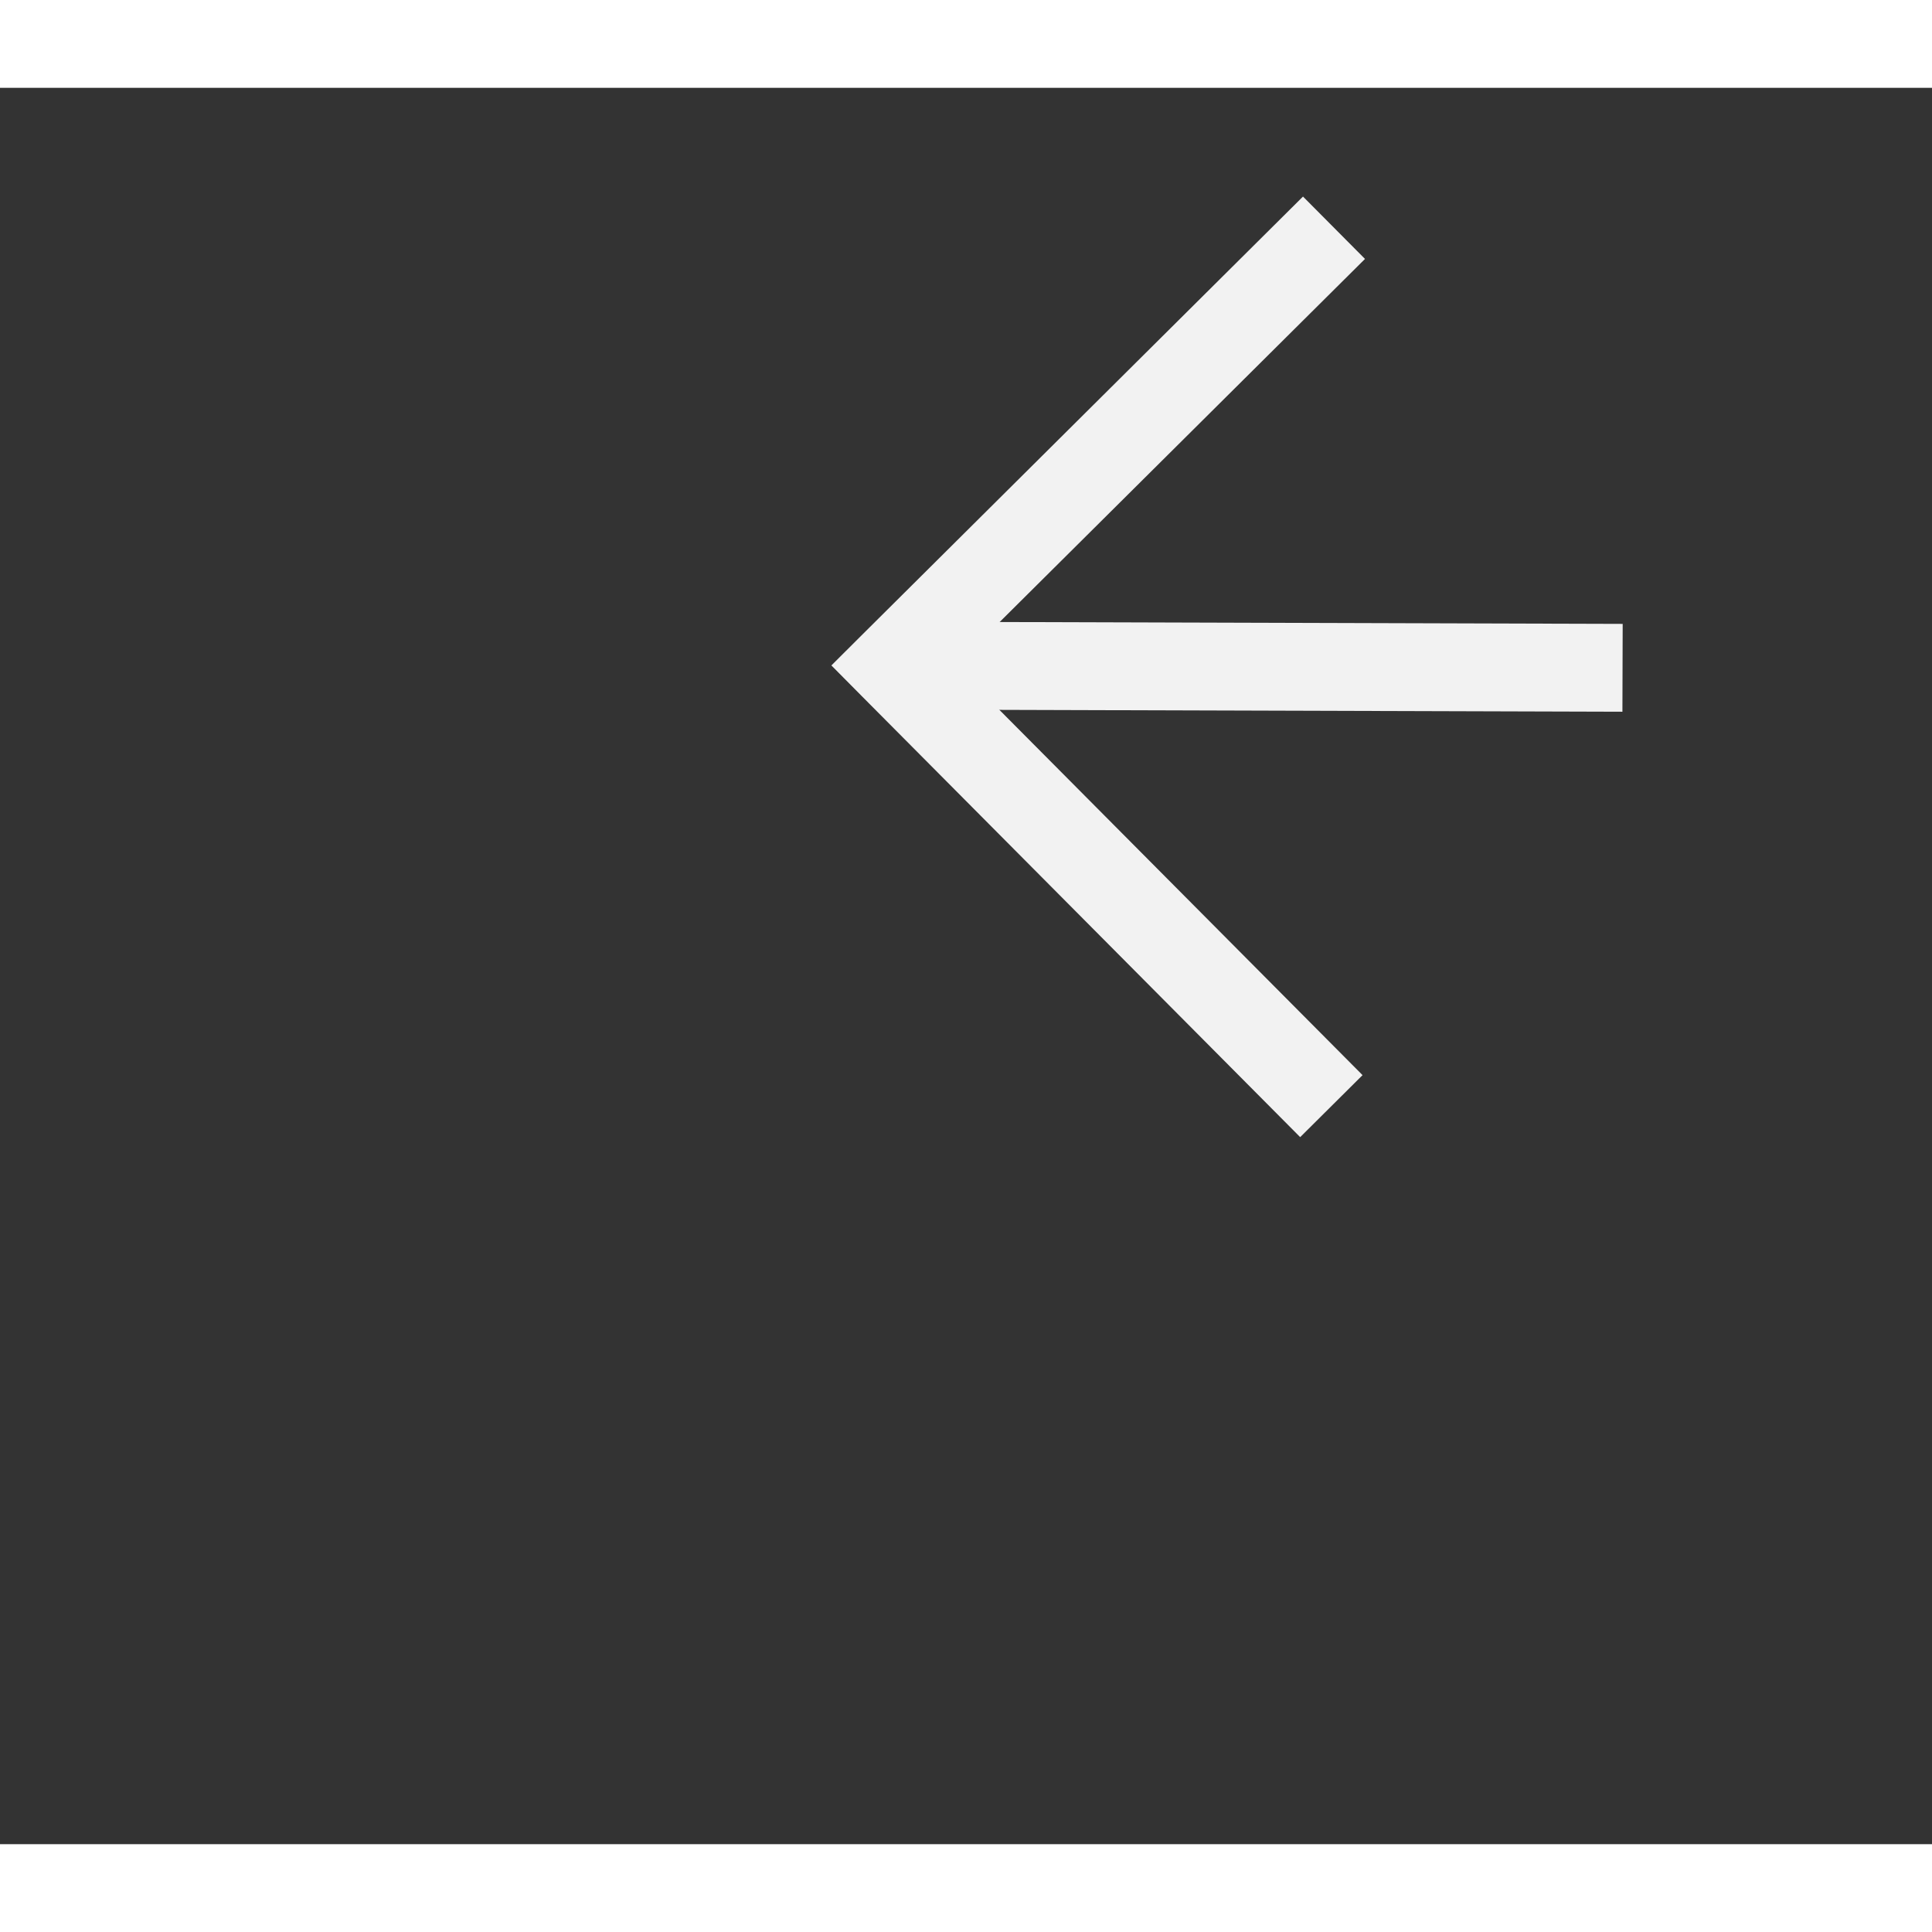 ﻿<?xml version="1.0" encoding="utf-8"?>
<svg version="1.1" xmlns:xlink="http://www.w3.org/1999/xlink" width="22px" height="22px" preserveAspectRatio="xMinYMid meet" viewBox="1108 13131  22 20" xmlns="http://www.w3.org/2000/svg">
  <rect x="1108" y="13131" width="22" height="20" fill="#333333" stroke="none"/>
  <g transform="matrix(-1 -0.017 0.017 -1 2008.487 26299.528 )">
    <path d="M 1113.946 13136.854  L 1118.593 13141.5  L 1113.946 13146.146  L 1114.654 13146.854  L 1119.654 13141.854  L 1120.007 13141.5  L 1119.654 13141.146  L 1114.654 13136.146  L 1113.946 13136.854  Z " fill-rule="nonzero" fill="#f2f2f2" stroke="none" transform="matrix(1 -0.014 0.014 1 -189.537 17.185 )" />
    <path d="M 1072 13141.5  L 1119 13141.5  " stroke-width="1" stroke-dasharray="9,4" stroke="#f2f2f2" fill="none" transform="matrix(1 -0.014 0.014 1 -189.537 17.185 )" />
  </g>
</svg>